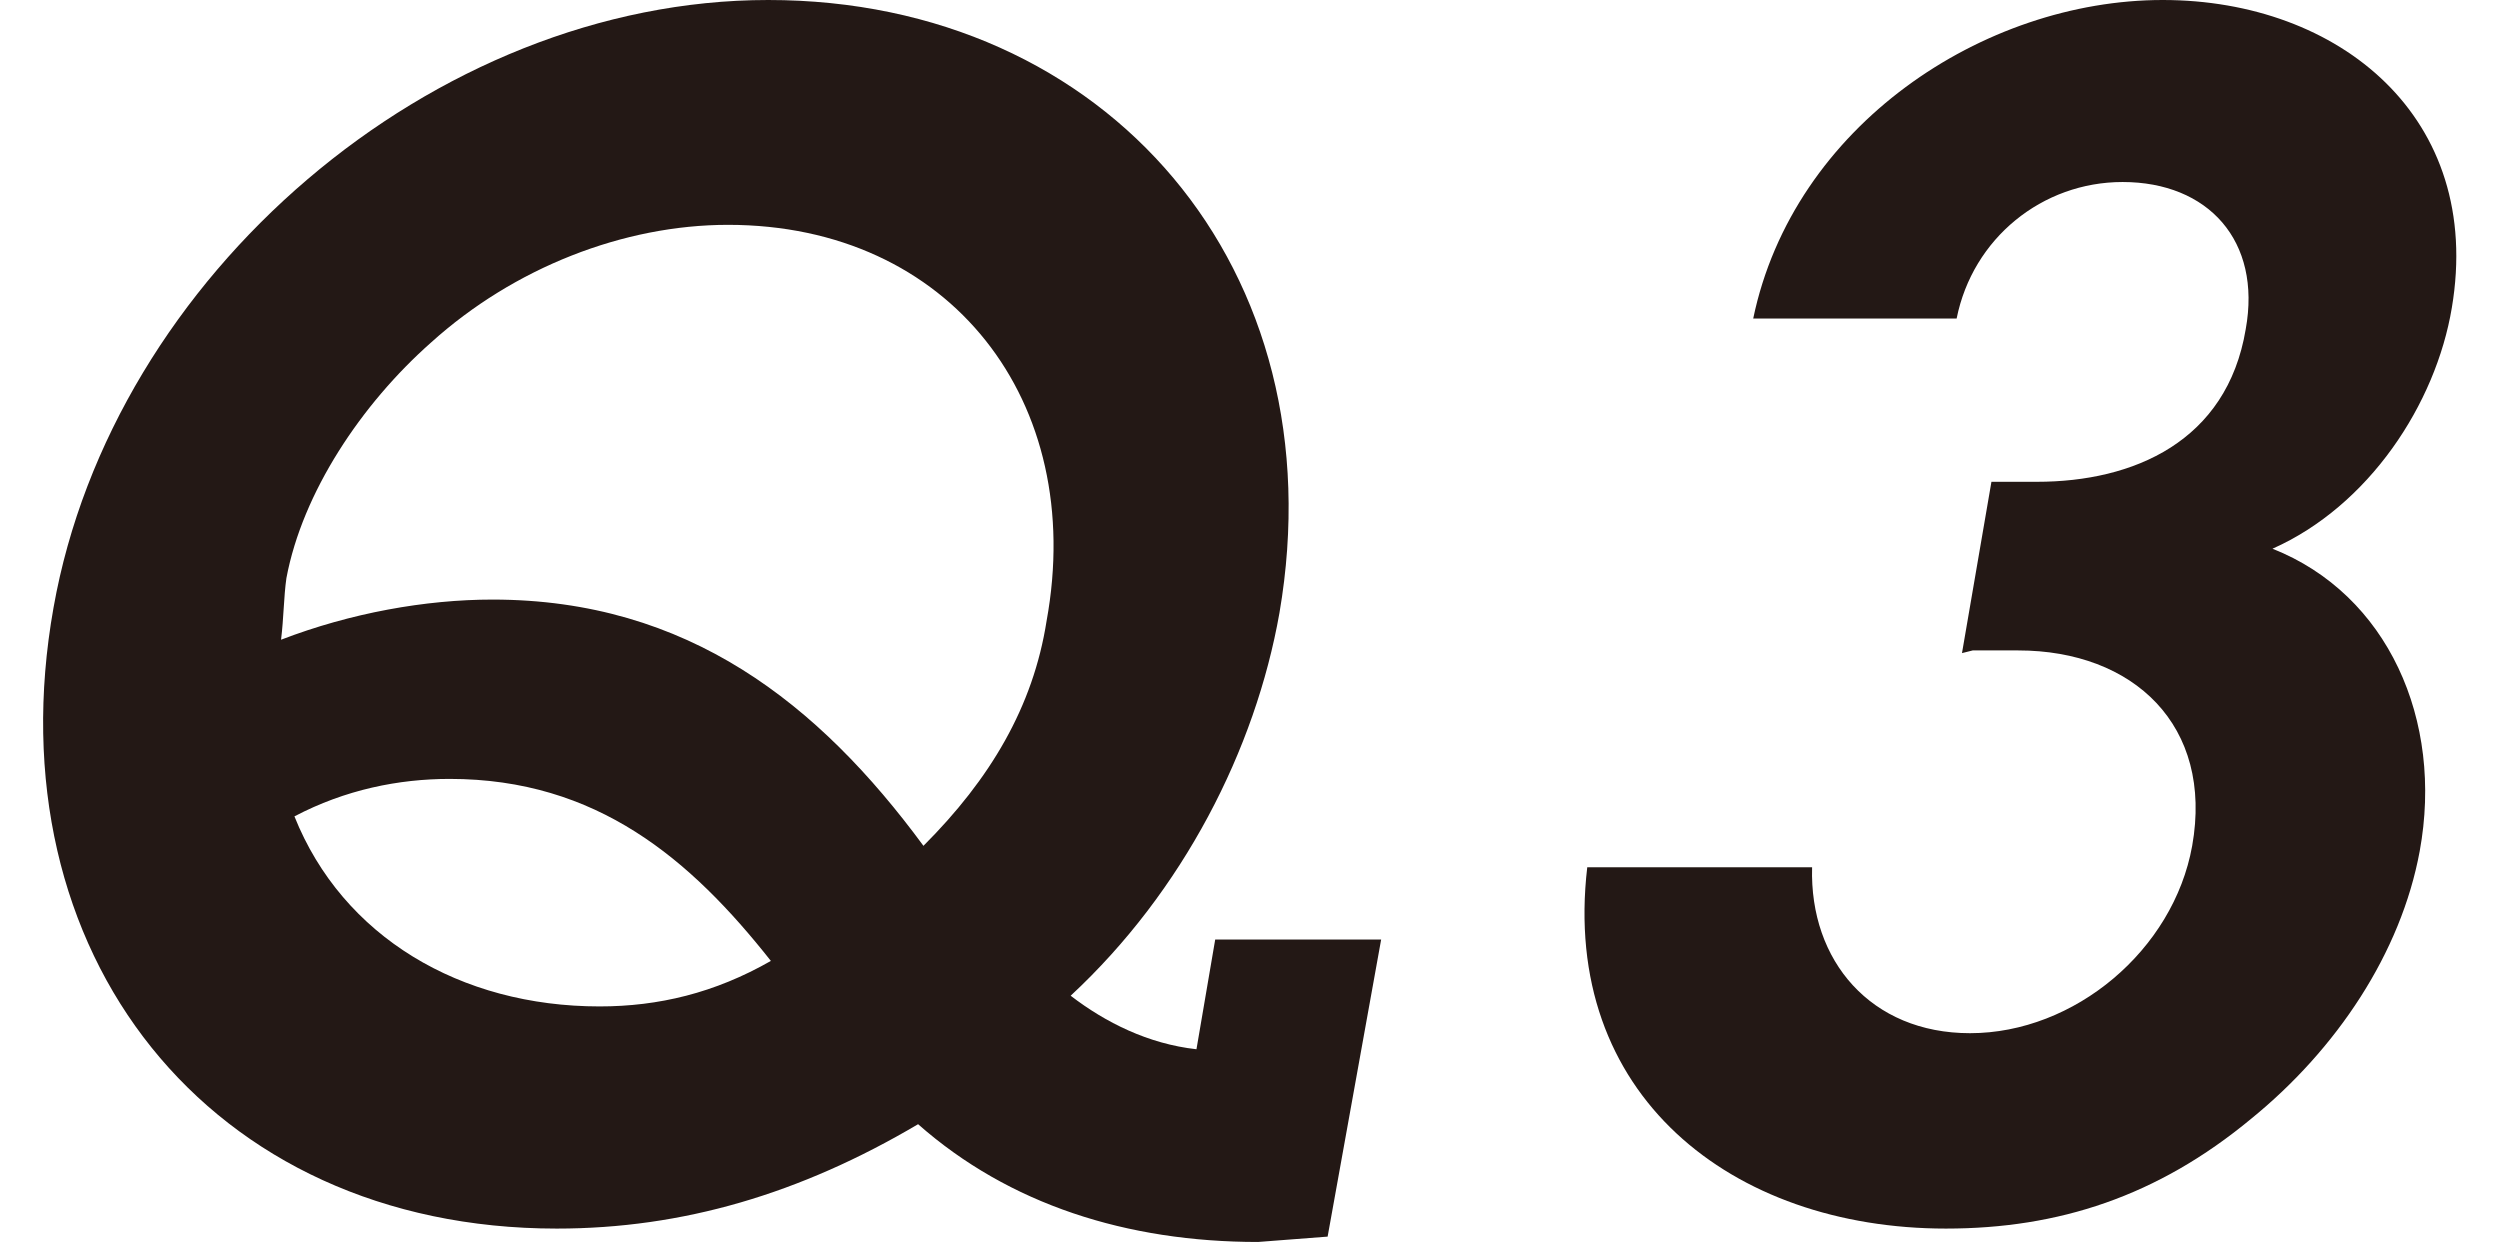 <?xml version="1.0" encoding="utf-8"?>
<!-- Generator: Adobe Illustrator 22.0.1, SVG Export Plug-In . SVG Version: 6.00 Build 0)  -->
<svg version="1.1" id="レイヤー_3" xmlns="http://www.w3.org/2000/svg" xmlns:xlink="http://www.w3.org/1999/xlink" x="0px"
	 y="0px" viewBox="0 0 93.4 46.4" style="enable-background:new 0 0 93.4 46.4;" xml:space="preserve">
<style type="text/css">
	.st0{fill:#231815;}
</style>
<g>
	<g>
		<path class="st0" d="M51.6,35.1l-2,11.1L47,46.4c-4.9,0-9.3-1.4-12.7-4.4c-4.4,2.6-8.8,3.9-13.5,3.9C7.8,45.9-0.3,35.6,2,22.7
			C4.2,10.3,16.2,0,28.7,0C41.4,0,50,10.1,47.8,22.9C46.9,28,44.2,33.3,40,37.2c1.3,1,2.9,1.8,4.7,2l0.7-4.1H51.6z M39.1,23.2
			C40.6,15,35.5,8.4,27.2,8.4c-3.9,0-8,1.6-11.1,4.4c-2.6,2.3-4.8,5.6-5.4,8.8c-0.1,0.7-0.1,1.5-0.2,2.3c2.6-1,5.4-1.5,7.9-1.5
			c7.3,0,12.2,3.9,16.1,9.2C37,29.1,38.6,26.4,39.1,23.2z M16.8,29.1c-1.9,0-3.9,0.4-5.8,1.4c1.8,4.5,6.2,7.1,11.4,7.1
			c2.2,0,4.3-0.5,6.4-1.7C25.8,32.1,22.3,29.1,16.8,29.1z"/>
		<path class="st0" d="M67.7,32.4c-0.1,3.5,2.2,6.2,5.9,6.2c3.9,0,7.6-3.1,8.3-7c0.8-4.5-2.2-7.3-6.5-7.3h-1.7l-0.4,0.1l1.1-6.4h1.7
			c3.6,0,7.1-1.5,7.8-5.7c0.6-3.3-1.4-5.5-4.6-5.5c-3,0-5.6,2.1-6.2,5.1h-7.6C67,4.7,74.1,0,80.8,0c6.6,0,12,4.4,10.8,11.5
			c-0.6,3.6-3.1,7.4-6.7,9c4.3,1.7,6.4,6.4,5.5,11.3c-0.7,3.8-3.1,7.4-6.3,10c-3.5,2.9-7.2,4.1-11.4,4.1c-8,0-14.4-5-13.4-13.5H67.7
			z"/>
	</g>
</g>
</svg>
